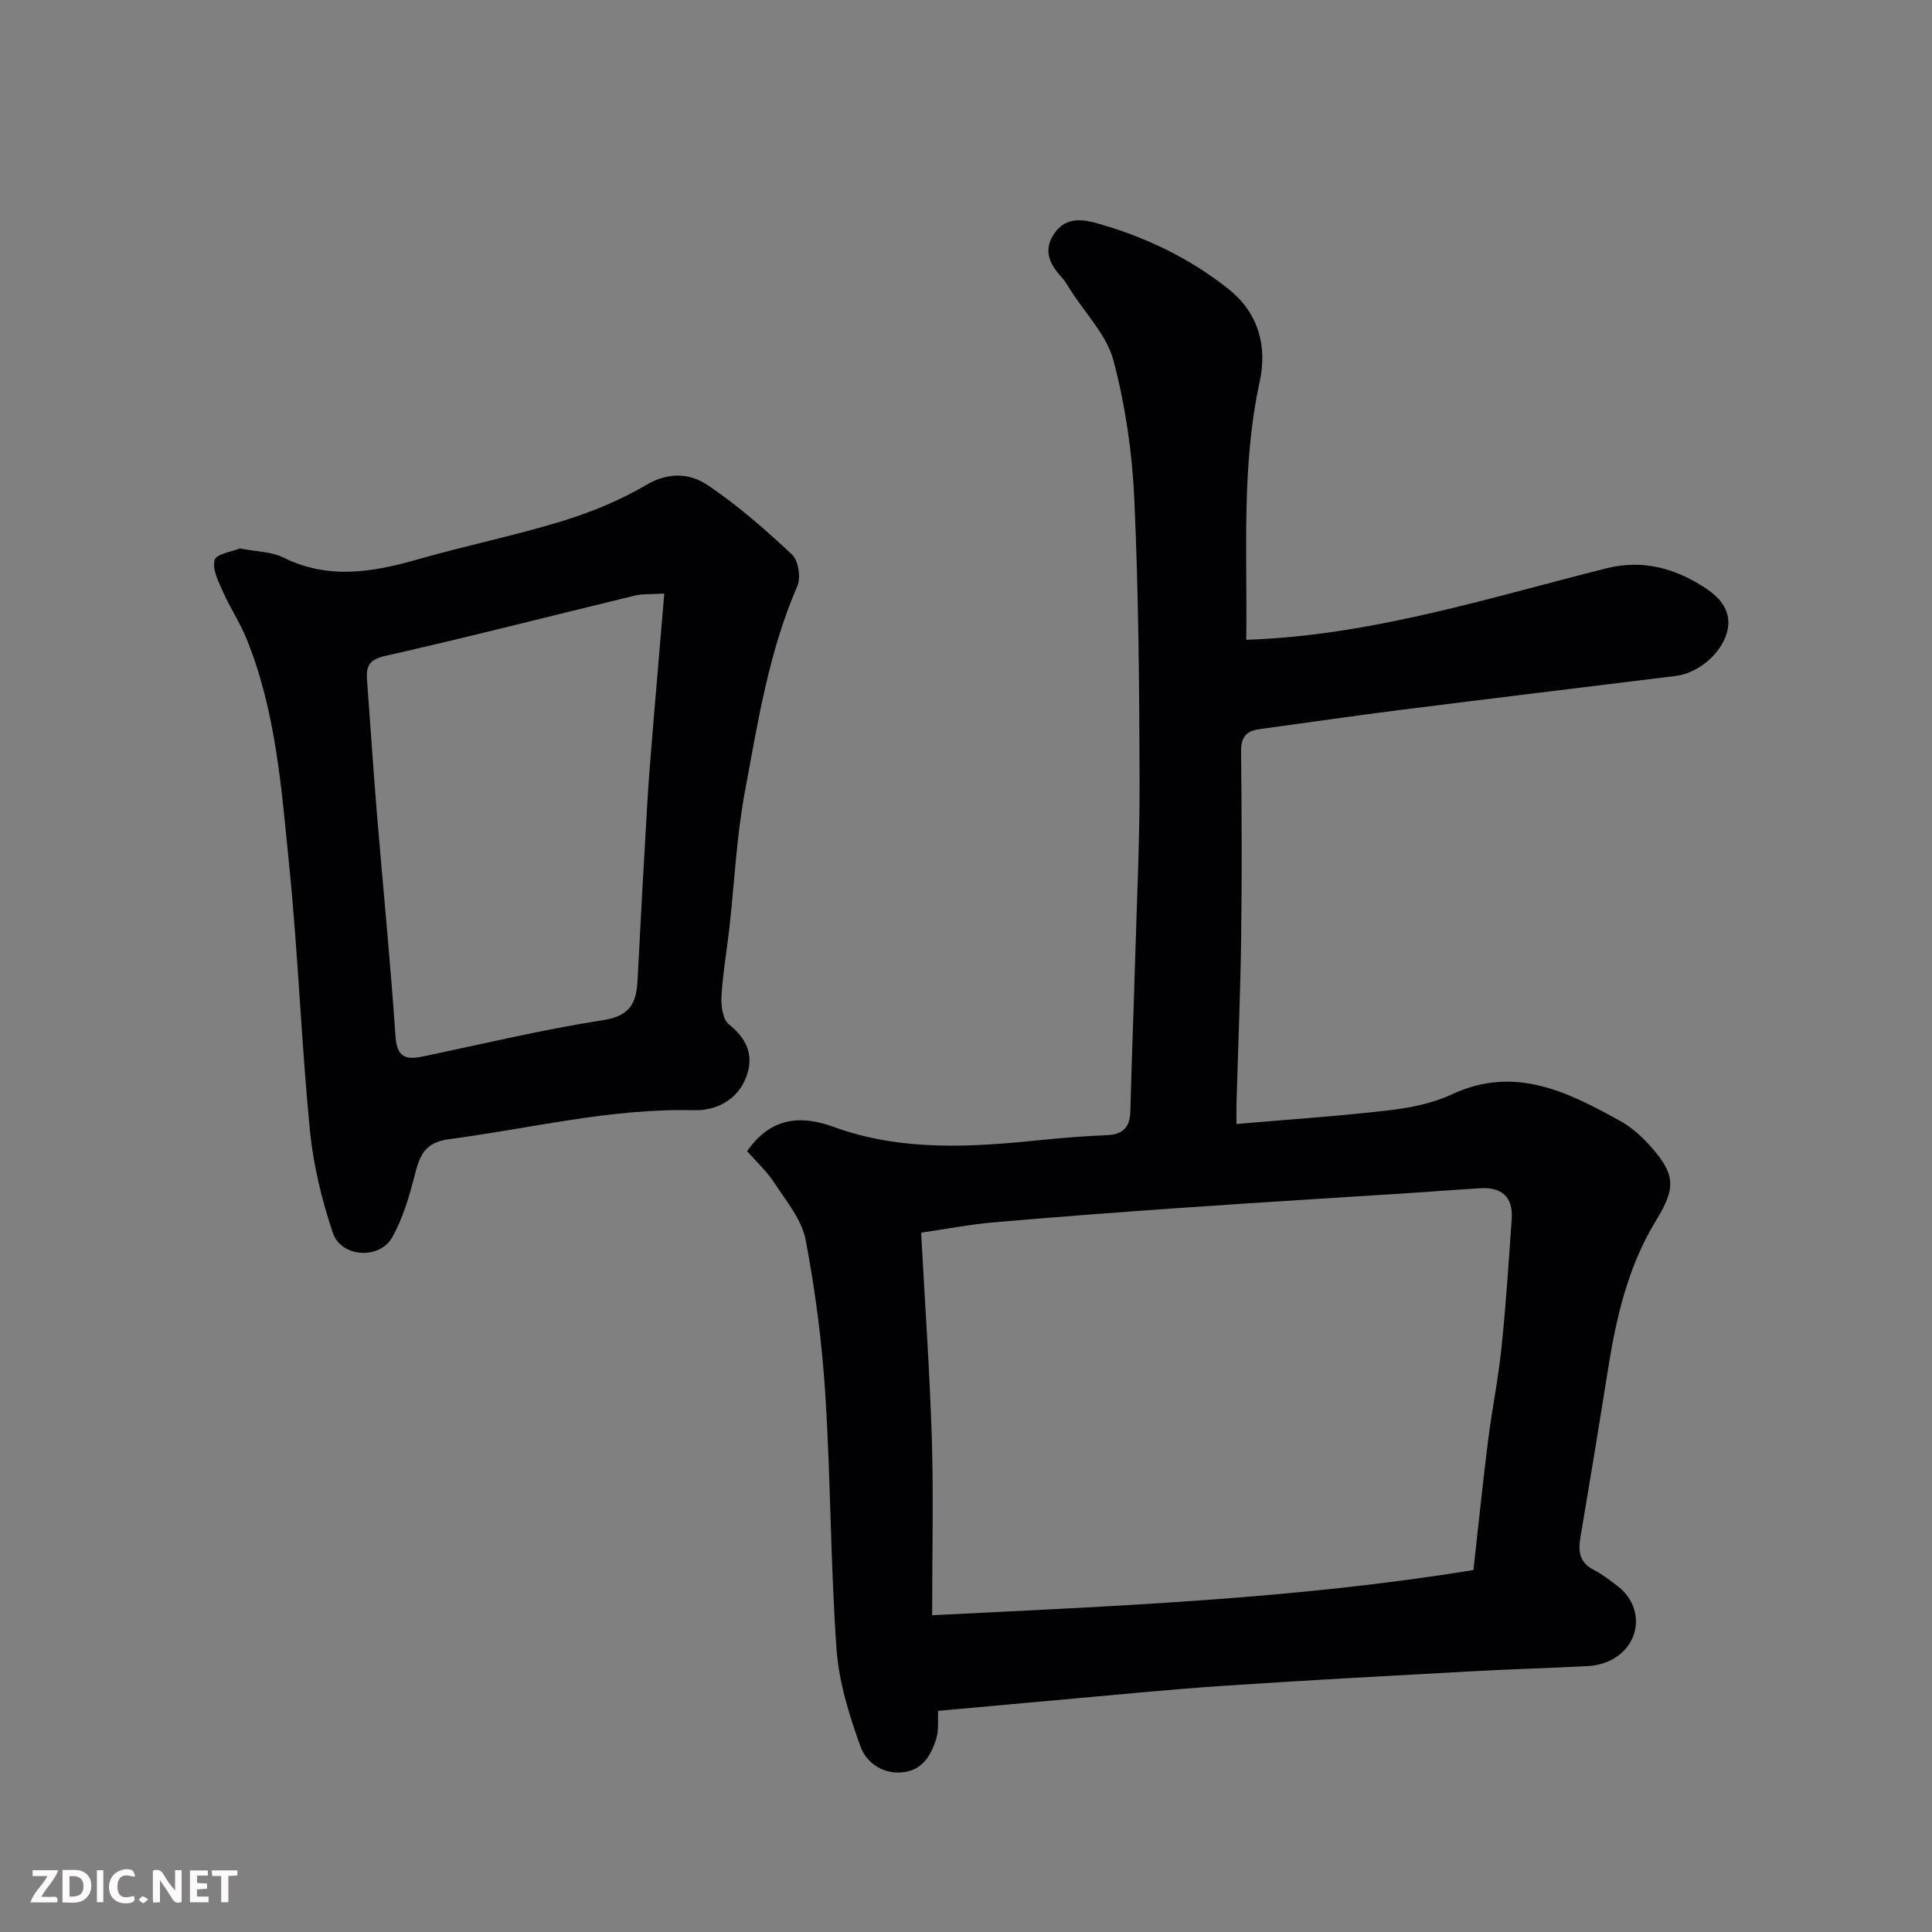 <svg enable-background="new 0 0 400 400" viewBox="0 0 400 400" xmlns="http://www.w3.org/2000/svg"><rect x="0" y="0" width="400" height="400" fill="#808080" stroke="none"/><path d="m256 232.71c10.81-.93 21.13-1.62 31.38-2.81 4.49-.52 9.16-1.43 13.21-3.32 13.02-6.09 23.97-.51 34.87 5.51 2.4 1.32 4.56 3.31 6.39 5.38 5.14 5.8 5.06 8.62 1.01 15.23-5.71 9.34-8.19 19.79-9.88 30.47-1.87 11.76-3.8 23.52-5.79 35.26-.49 2.91-.1 5.14 2.81 6.61 1.73.87 3.29 2.12 4.85 3.3 5.67 4.3 4.99 12.21-1.39 15.4-1.42.71-3.11 1.12-4.71 1.2-7.93.43-15.87.63-23.8 1.07-17.3.95-34.61 1.87-51.9 3.04-11.48.77-22.94 1.94-34.4 2.95-8.01.71-16.02 1.45-24.41 2.21-.11 1.99.15 4.04-.41 5.83-1.11 3.49-2.9 6.59-7.2 6.92-4.17.32-7.36-2.26-8.48-5.37-2.34-6.5-4.47-13.35-4.96-20.19-1.24-17.49-1.2-35.07-2.31-52.58-.68-10.76-2.06-21.53-4.08-32.12-.8-4.19-4.01-8.01-6.46-11.78-1.58-2.42-3.78-4.43-5.66-6.58 4.88-7.05 11.16-7.49 17.81-5.06 14.1 5.15 28.48 4.24 42.96 2.76 4.58-.47 9.18-.83 13.78-1.02 3.32-.14 4.71-1.68 4.8-4.95.26-10.26.67-20.52.97-30.79.36-12.6.98-25.2.94-37.8-.07-19.43-.21-38.88-1.1-58.29-.44-9.58-1.86-19.29-4.31-28.55-1.38-5.23-5.76-9.66-8.8-14.44-.61-.96-1.18-1.97-1.94-2.8-2.56-2.8-3.92-5.7-1.37-9.25 2.47-3.44 6.12-2.67 9.09-1.82 9.77 2.81 18.88 7.16 26.88 13.55 6.21 4.96 8 11.86 6.42 19.11-3.84 17.69-2.54 35.54-2.79 53.47 25.9-.86 50.13-8.67 74.68-14.82 7.51-1.88 14.33.09 20.49 4.18 2.96 1.97 5.52 4.81 4.37 9.09-1.19 4.4-5.94 8.47-10.62 9.04-19.02 2.34-38.04 4.64-57.05 7.04-9.74 1.23-19.45 2.66-29.18 3.98-2.72.37-3.79 1.71-3.76 4.6.14 12.83.19 25.66.02 38.49-.15 11.27-.63 22.53-.95 33.8-.06 1.67-.02 3.3-.02 4.85zm-63.01 101.71c38.5-1.93 75.4-3.38 112.07-9.36 1.05-9.4 1.93-18.04 3.01-26.65.81-6.48 2.13-12.91 2.8-19.4.92-8.84 1.49-17.72 2.11-26.59.32-4.6-2.05-6.7-6.58-6.41-4.77.3-9.53.67-14.3.98-15.63 1.01-31.27 1.95-46.9 3.04-13.14.91-26.27 1.9-39.39 3.04-4.95.43-9.85 1.38-15.1 2.14.79 14.73 1.78 28.75 2.22 42.78.35 11.74.06 23.5.06 36.43z" fill="#010103"/><path d="m49.68 113.55c3.55.69 6.55.67 8.94 1.86 9.36 4.66 18.56 3.07 27.99.37 9.85-2.82 19.93-4.87 29.72-7.87 6.03-1.85 12.03-4.3 17.44-7.49 4.65-2.74 9.06-2.46 12.76.03 6.23 4.2 11.96 9.22 17.46 14.37 1.32 1.24 1.85 4.78 1.09 6.53-5.92 13.6-8.17 28.13-10.85 42.5-1.74 9.33-2.17 18.9-3.23 28.36-.53 4.71-1.36 9.4-1.63 14.12-.11 1.94.28 4.76 1.56 5.77 3.72 2.94 5.17 6.45 3.64 10.69-1.75 4.86-6.17 7.19-10.89 7.07-17.25-.43-33.87 3.78-50.76 6-4.85.64-6 3.27-7.01 7.25-1.14 4.5-2.47 9.13-4.74 13.11-2.65 4.64-10.56 4.09-12.26-.97-2.31-6.88-4.06-14.13-4.76-21.34-1.77-18.19-2.44-36.5-4.27-54.68-1.6-15.89-2.73-31.96-8.85-47.02-1.34-3.29-3.36-6.29-4.8-9.55-.95-2.16-2.33-4.77-1.8-6.72.36-1.28 3.73-1.75 5.25-2.39zm87.85 9.34c-2.83.18-4.53.04-6.11.42-17.22 4.17-34.39 8.59-51.67 12.49-3.44.78-3.96 2.24-3.76 5 .68 9.19 1.29 18.39 2.04 27.57 1.27 15.39 2.81 30.77 3.85 46.18.3 4.44 2.19 4.91 5.72 4.17 12.43-2.6 24.8-5.57 37.33-7.52 5.56-.86 6.84-3.61 7.07-8.25.62-12.19 1.29-24.39 2.01-36.57.31-5.26.75-10.51 1.18-15.76.75-8.99 1.52-17.98 2.34-27.73z" fill="#010103"/><g fill="#fcfafa"><path d="m37.59 393.81c-.92.31-1.52.05-2-.78-.7-1.2-1.52-2.34-2.47-3.78v4.59c-.55.03-.95.05-1.41.07-.03-.37-.06-.64-.06-.91 0-1.91 0-3.81 0-5.7 1.13-.41 1.77-.03 2.29.91.62 1.11 1.38 2.14 2.31 3.19v-4.2h1.35v6.61z"/><path d="m12.94 393.88v-6.75c1.9.19 3.93-.54 5.37 1.29.8 1.01.78 2.88.03 3.97-1.37 1.97-3.4 1.51-5.4 1.49m1.45-1.22c2.04.12 2.92-.58 2.89-2.21-.03-1.51-.98-2.19-2.89-2z"/><path d="m11.81 393.87h-5.49c.68-2.18 2.47-3.48 3.51-5.45h-3.08v-1.21h5.29c-.71 2.13-2.44 3.48-3.47 5.51.86 0 1.63.04 2.39-.01.79-.05 1.14.21.85 1.16"/><path d="m39.33 393.86v-6.61h3.7v1.07h-2.22v1.52c.68.04 1.34.09 2.07.13v1.07c-.72.05-1.38.09-2.1.14v1.48h2.4v1.19h-3.84z"/><path d="m27.71 388.56c-1.15-.3-2.46-.61-3.1.64-.37.73-.41 1.93-.06 2.67.63 1.35 1.99.93 3.17.68.35.94-.01 1.32-.93 1.46-1.62.25-3.05-.27-3.76-1.48-.73-1.24-.6-3.03.31-4.17.88-1.11 2.71-1.7 4-1.16.32.13.44.74.65 1.12-.1.08-.19.16-.28.24"/><path d="m49.15 387.24v1.07c-.59.02-1.17.05-1.87.08v5.44h-1.48v-5.44h-1.85c-.05-.4-.08-.73-.13-1.15z"/><path d="m20.06 387.21h1.33v6.62h-1.33z"/><path d="m30.68 393.25c-.49.38-.8.79-1.05.76-.32-.05-.6-.45-.9-.7.26-.24.51-.64.8-.67.29-.04.62.3 1.15.61"/></g></svg>